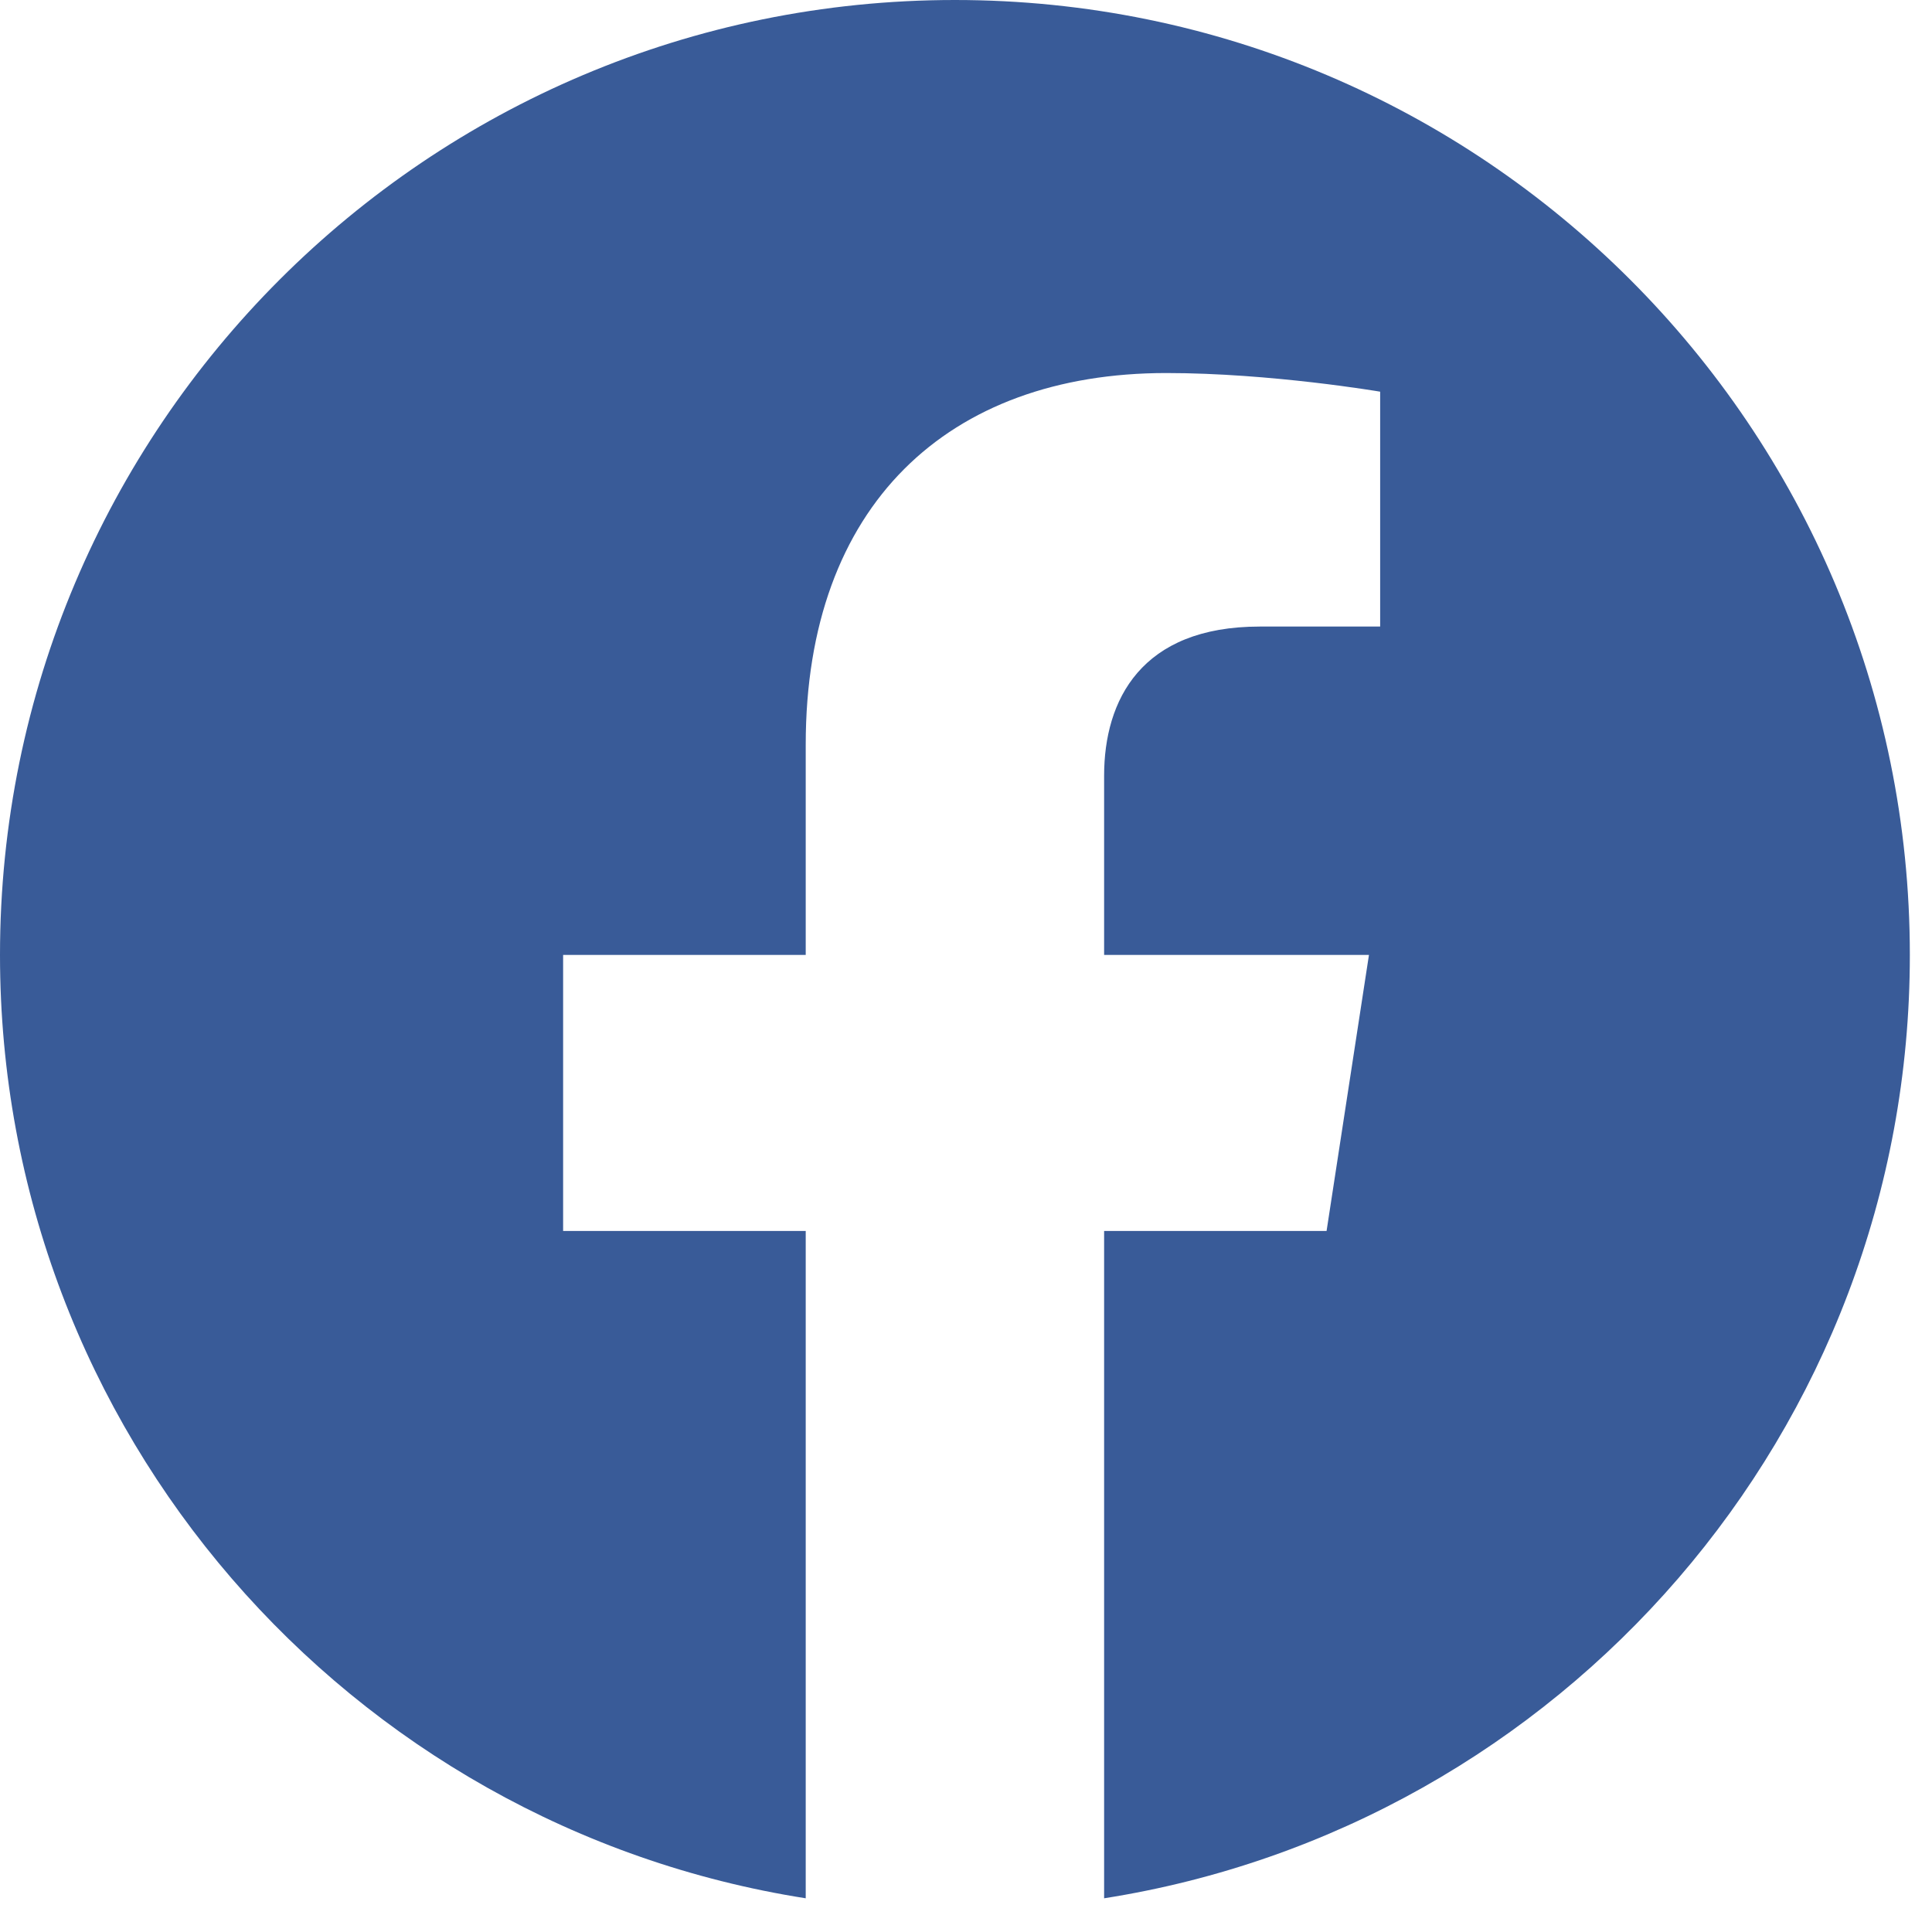 <svg width="49" height="49" viewBox="0 0 49 49" fill="none" xmlns="http://www.w3.org/2000/svg">
<path d="M48.438 24.219C48.438 10.84 37.598 0 24.219 0C10.84 0 0 10.84 0 24.219C0 36.307 8.856 46.326 20.435 48.145V31.22H14.282V24.219H20.435V18.883C20.435 12.813 24.048 9.461 29.582 9.461C32.232 9.461 35.004 9.934 35.004 9.934V15.891H31.949C28.941 15.891 28.003 17.758 28.003 19.673V24.219H34.72L33.645 31.22H28.003V48.145C39.581 46.326 48.438 36.307 48.438 24.219Z" fill="#395B98"/>
</svg>
